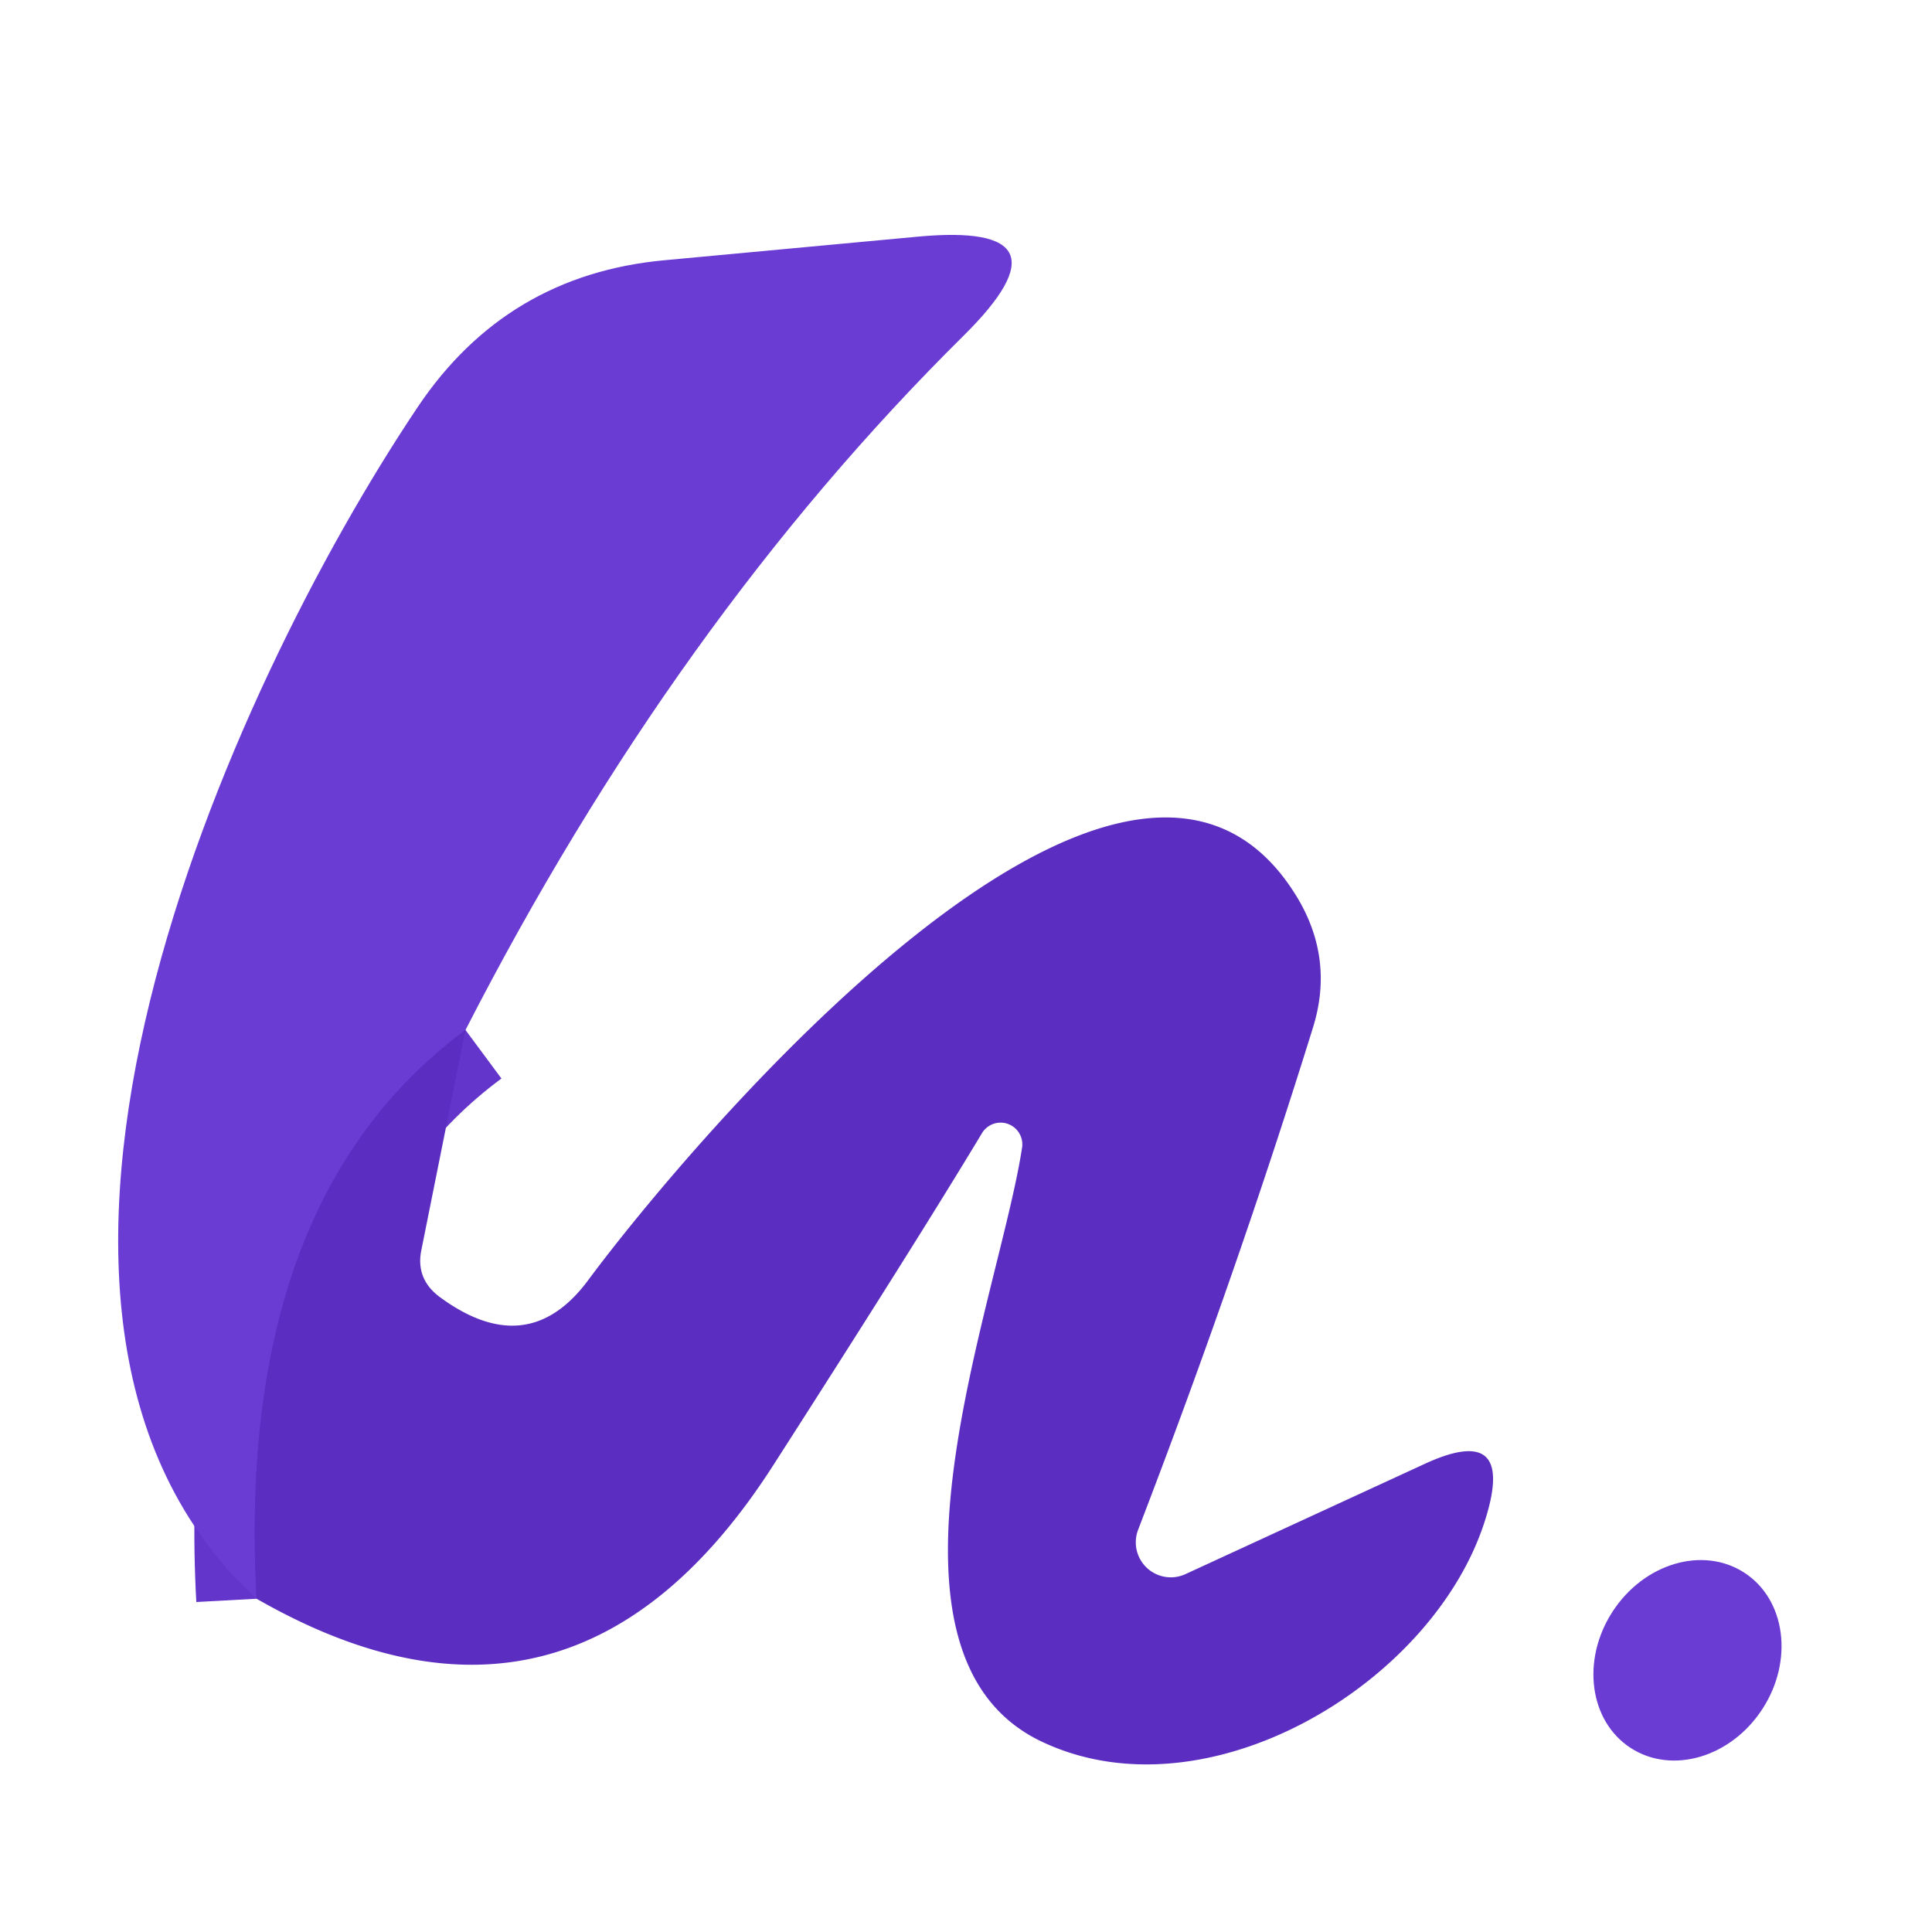 <?xml version="1.0" encoding="UTF-8" standalone="no"?>
<!DOCTYPE svg PUBLIC "-//W3C//DTD SVG 1.1//EN" "http://www.w3.org/Graphics/SVG/1.1/DTD/svg11.dtd">
<svg xmlns="http://www.w3.org/2000/svg" version="1.1" viewBox="0.00 0.00 32.00 32.00">
<path stroke="#6335cb" stroke-width="2.00" fill="none" stroke-linecap="butt" vector-effect="non-scaling-stroke" d="
  M 7.71 17.06
  Q 3.89 19.89 4.25 26.48"
/>
<path fill="#6a3cd4" d="
  M 7.71 17.06
  Q 3.89 19.89 4.25 26.48
  C -0.90 21.75 3.80 11.39 6.92 6.74
  Q 8.39 4.55 11.01 4.31
  L 15.20 3.92
  Q 17.87 3.67 15.96 5.56
  Q 11.18 10.29 7.71 17.06
  Z"
/>
<path fill="#5b2ec1" d="
  M 4.25 26.48
  Q 3.89 19.89 7.71 17.06
  L 6.98 20.70
  Q 6.88 21.18 7.28 21.48
  Q 8.73 22.55 9.73 21.22
  C 11.35 19.03 18.61 10.34 21.44 14.79
  Q 22.11 15.84 21.75 17.01
  Q 20.48 21.10 18.85 25.34
  A 0.58 0.58 0.0 0 0 19.64 26.07
  L 23.59 24.25
  Q 25.10 23.55 24.61 25.14
  C 23.78 27.87 19.99 30.16 17.24 28.84
  C 14.19 27.37 16.55 21.51 16.93 19.00
  A 0.36 0.36 0.0 0 0 16.27 18.76
  Q 15.20 20.54 12.82 24.25
  Q 9.48 29.48 4.25 26.48
  Z"
/>
<ellipse fill="#6a3cd4" cx="0.00" cy="0.00" transform="translate(27.95,27.50) rotate(122.9)" rx="1.73" ry="1.48"/>
</svg>
